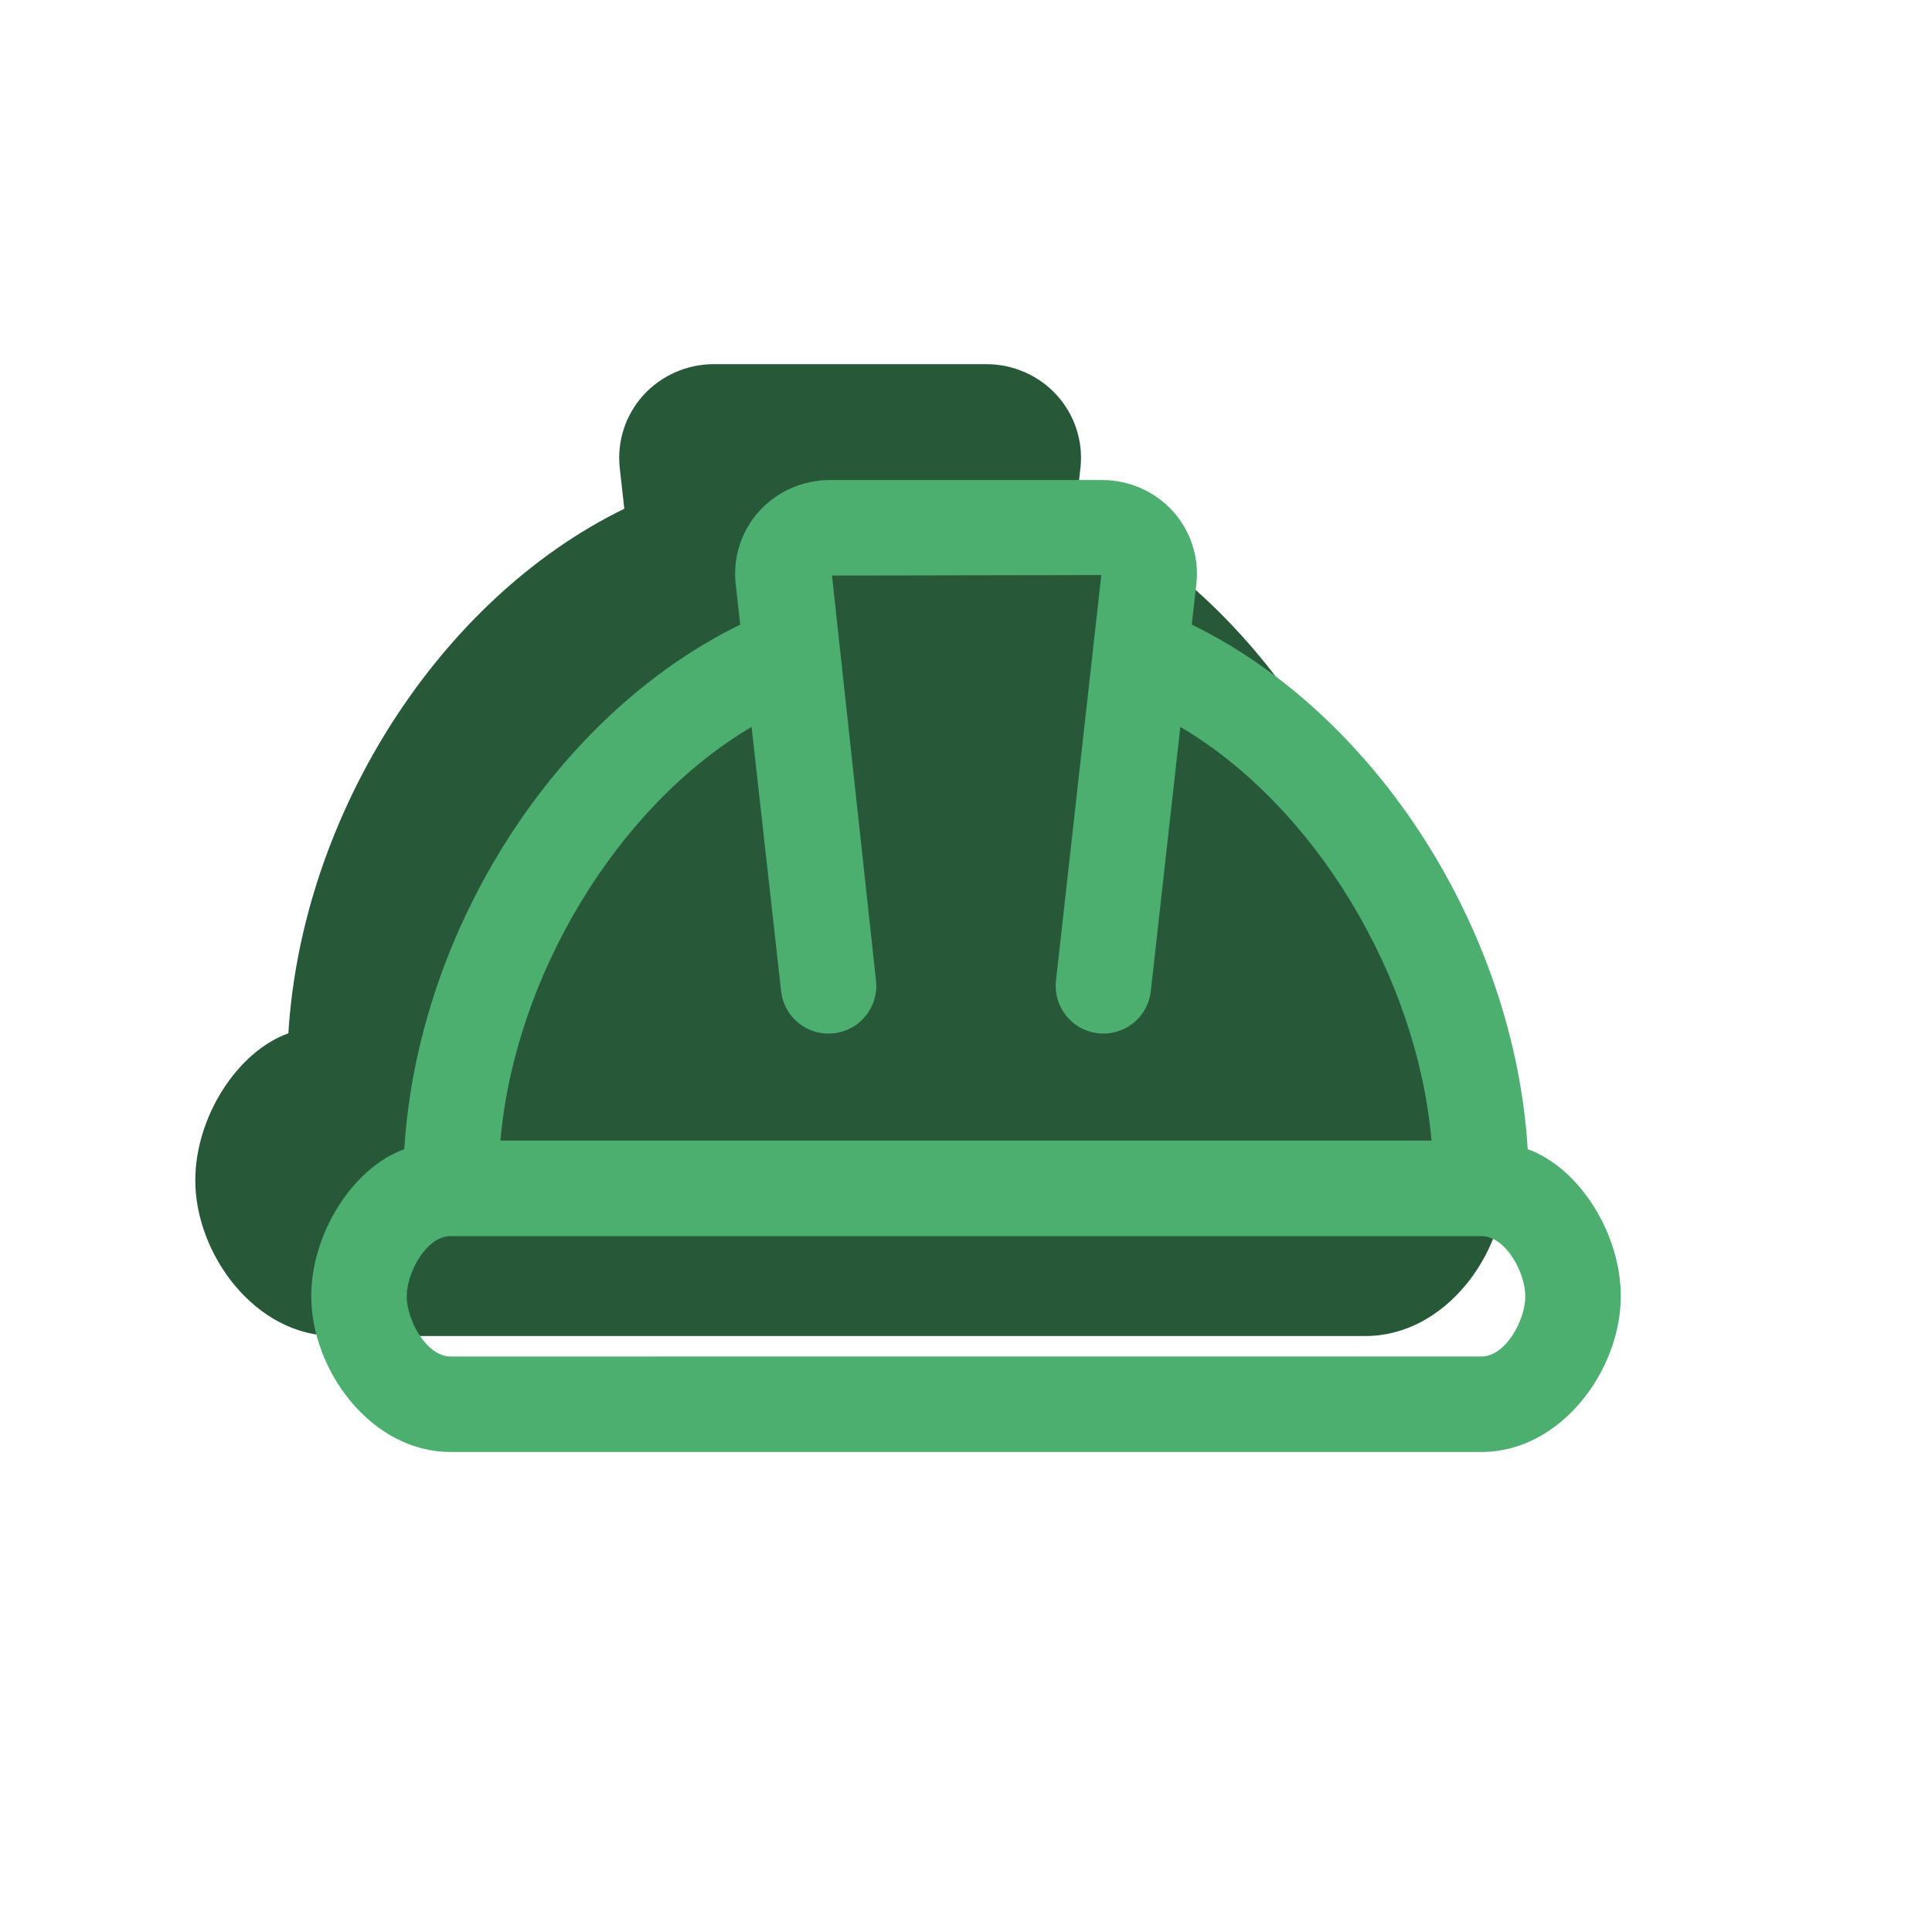 <svg xmlns="http://www.w3.org/2000/svg" id="Layer_1" data-name="Layer 1" viewBox="0 0 500 500"><defs><style>      .cls-1 {        fill: none;      }      .cls-2 {        fill: #4caf70;      }      .cls-3 {        fill: #275939;      }    </style></defs><circle class="cls-1" cx="250" cy="250" r="250"></circle><path class="cls-3" d="M389.46,305.48c0,19.02-15.43,40.28-36.07,40.28H86.61c-20.64,0-36.07-21.26-36.07-40.28,0-16.29,10.78-33.27,24.09-38.07,3.51-56.75,39.2-112.48,86.94-135.75l-1.19-10.66c-.71-6.8,1.5-13.59,6.06-18.66,4.66-5.15,11.33-8.1,18.32-8.1h70.48c7,0,13.67,2.95,18.32,8.09,4.55,5.06,6.77,11.82,6.08,18.55l-1.21,10.77c47.75,23.28,83.44,79.02,86.94,135.76,13.31,4.8,24.09,21.78,24.09,38.07Z"></path><path class="cls-2" d="M395.37,297.41c-3.5-56.74-39.19-112.47-86.94-135.76l1.21-10.77c.69-6.73-1.52-13.49-6.08-18.55-4.65-5.15-11.33-8.1-18.32-8.1h-70.48c-6.98,0-13.66,2.96-18.32,8.11-4.56,5.06-6.77,11.86-6.06,18.66l1.19,10.66c-47.74,23.27-83.43,78.99-86.94,135.75-13.31,4.8-24.08,21.79-24.08,38.07,0,19.02,15.42,40.29,36.06,40.29h266.79c20.64,0,36.06-21.27,36.06-40.29,0-16.29-10.77-33.27-24.08-38.07ZM215.8,267.41c3.28-.36,6.22-1.98,8.28-4.56,2.06-2.58,2.99-5.8,2.63-9.07l-11.39-104.83,69.7-.13-11.73,104.94c-.37,3.28.56,6.5,2.61,9.08,2.06,2.58,5.01,4.2,8.29,4.56,3.25.39,6.47-.54,9.05-2.59,2.6-2.07,4.23-5.02,4.59-8.32l7.64-68.38c34.61,20.41,61.24,64.24,65.01,107.07h-240.98c3.79-42.82,30.42-86.65,65.01-107.06l7.64,68.38c.37,3.3,2,6.25,4.6,8.32,2.58,2.05,5.79,2.97,9.04,2.59ZM394.75,335.48c0,6.15-5.09,15.58-11.35,15.58H116.61c-6.27,0-11.35-9.43-11.35-15.58s5.09-15.58,11.35-15.58h266.79c6.27,0,11.35,9.43,11.35,15.58Z"></path></svg>